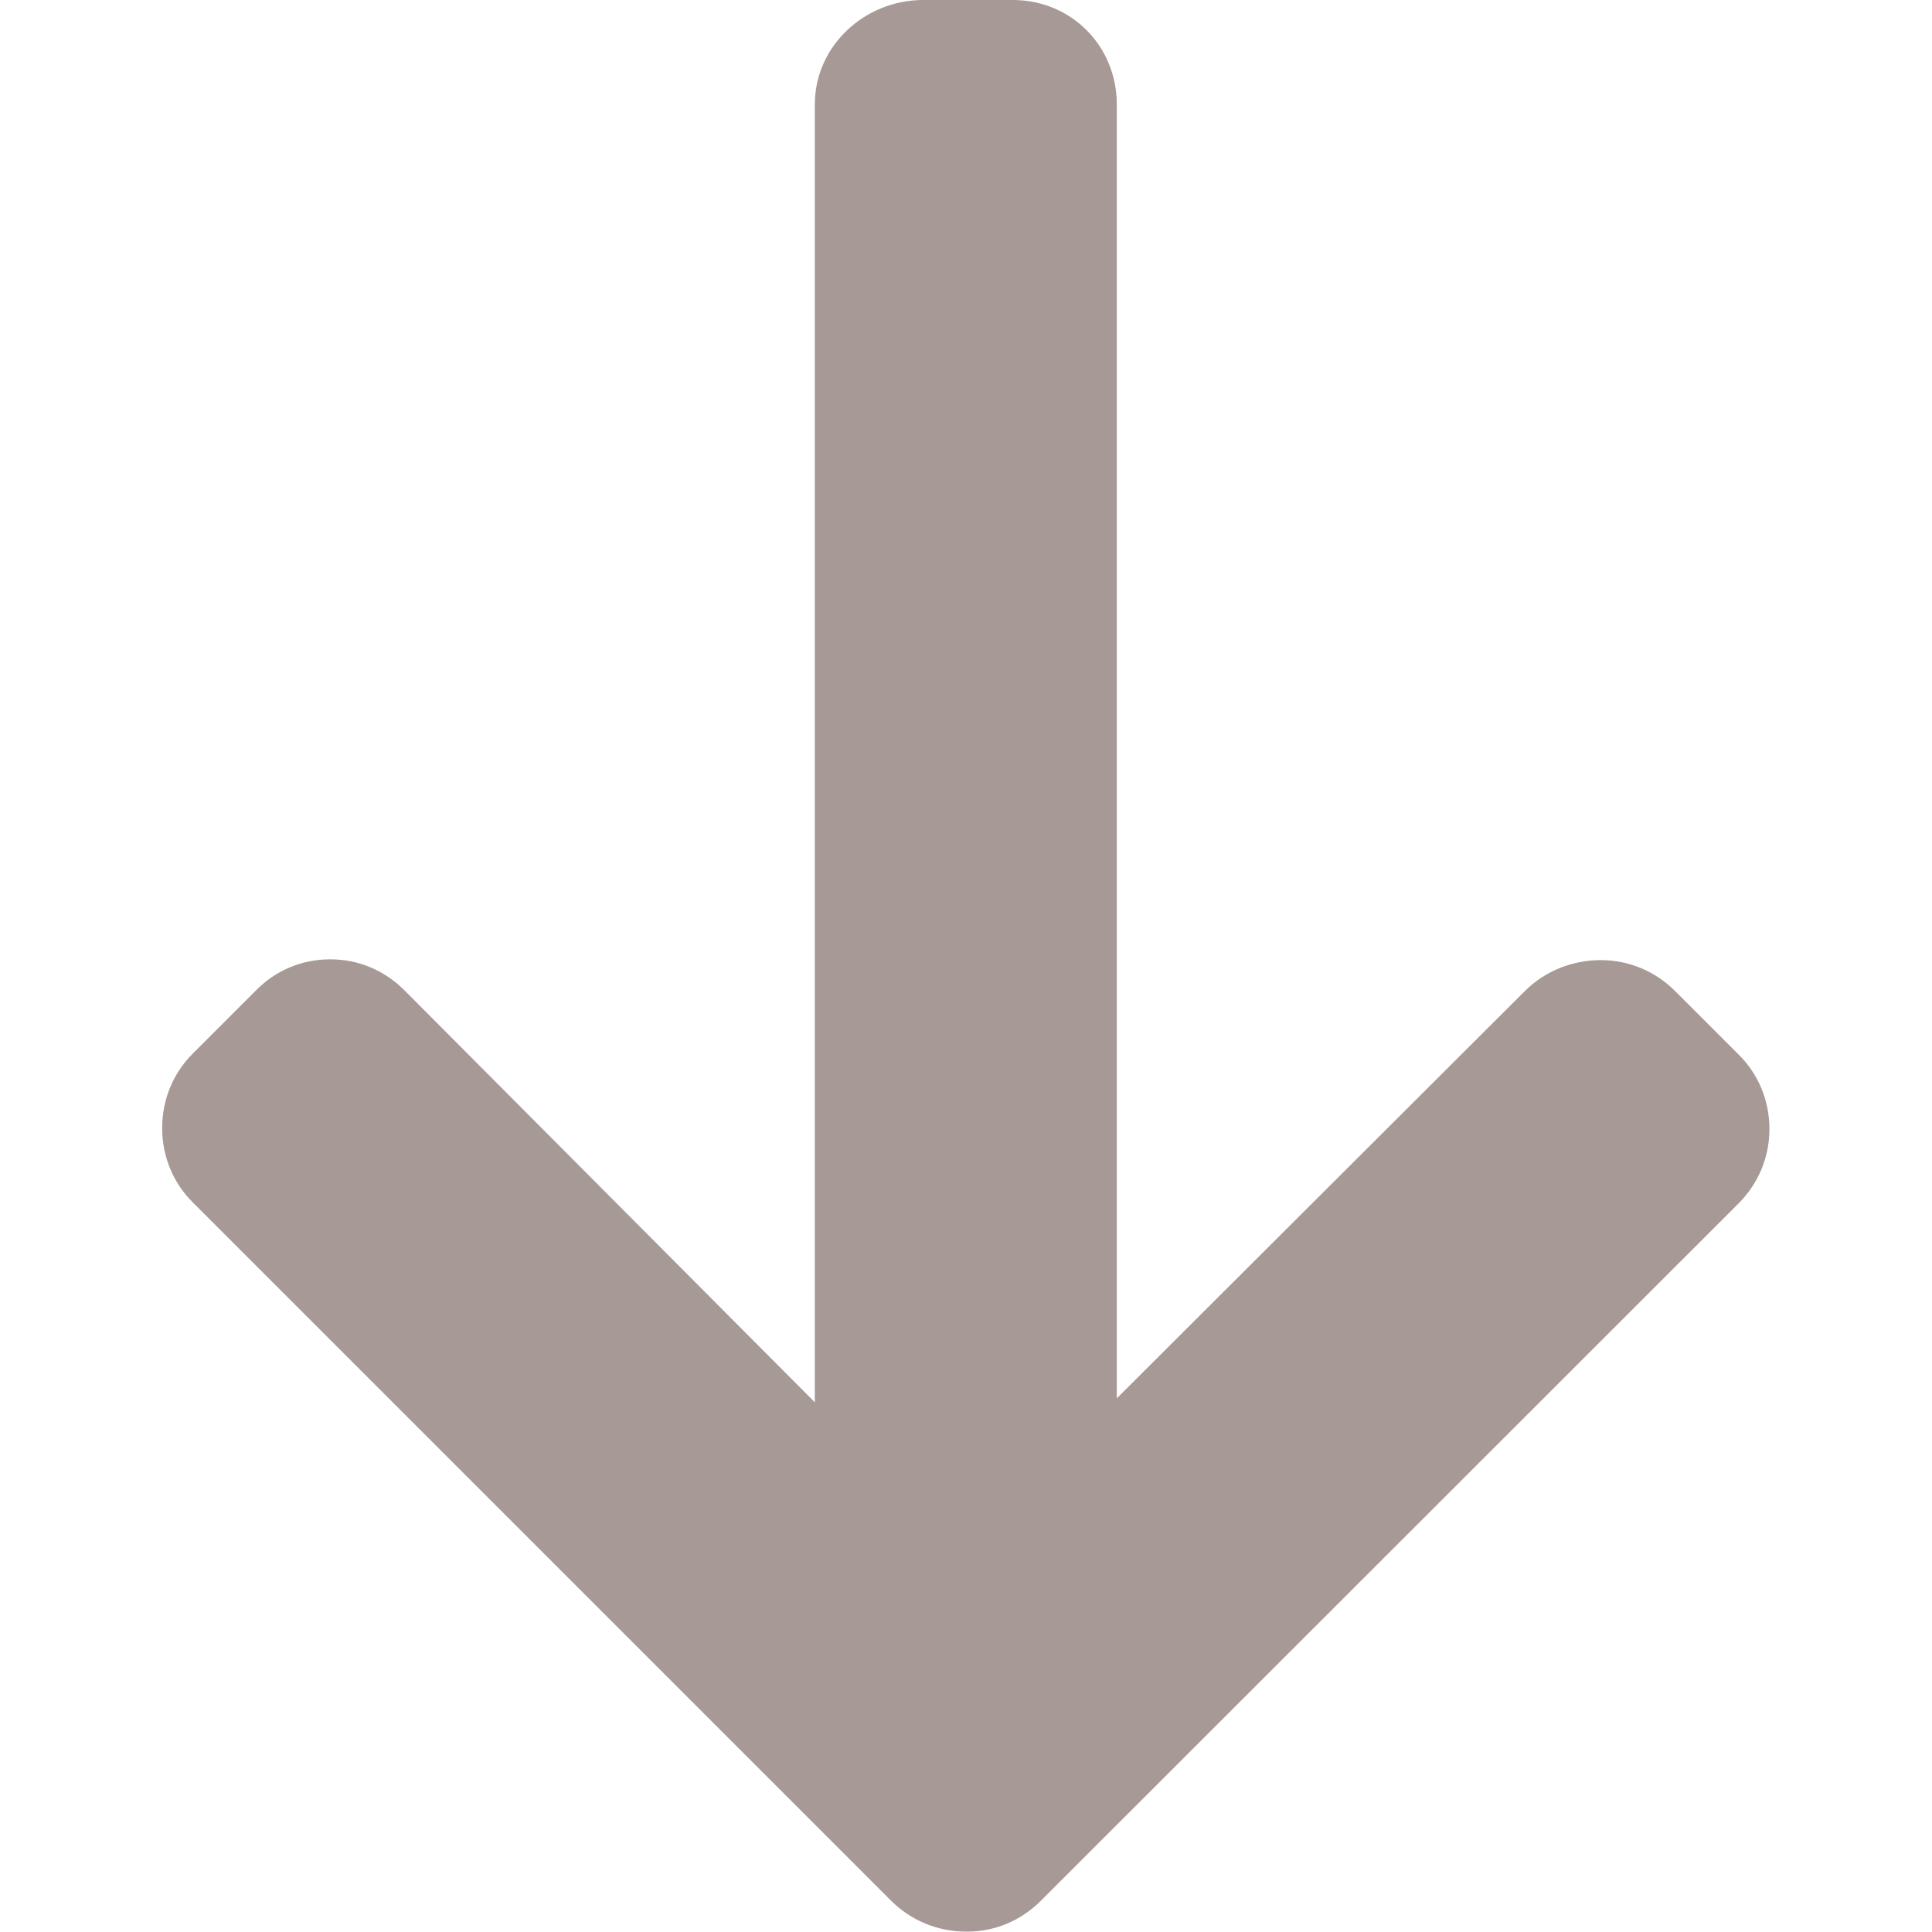 <?xml version="1.0" encoding="UTF-8"?> <!-- Generator: Adobe Illustrator 25.0.1, SVG Export Plug-In . SVG Version: 6.00 Build 0) --> <svg xmlns="http://www.w3.org/2000/svg" xmlns:xlink="http://www.w3.org/1999/xlink" id="Layer_1" x="0px" y="0px" viewBox="0 0 492 492" style="enable-background:new 0 0 492 492;" xml:space="preserve"> <style type="text/css"> .st0{fill:#A69996;} </style> <g> <g> <path class="st0" d="M265,484.1l177.7-177.6c5.1-5.1,7.9-11.8,7.9-19s-2.8-14-7.9-19l-16.1-16.1c-5.1-5.1-11.8-7.9-19-7.9 s-14.2,2.8-19.3,7.9L284.4,356.1V26.6c0-14.9-11.6-26.6-26.5-26.6h-22.8c-14.9,0-27.6,11.7-27.6,26.6v330.5L103,252.2 c-5.1-5.1-11.7-7.9-18.9-7.9c-7.2,0-13.9,2.8-18.9,7.9l-16.1,16.1c-5.1,5.1-7.8,11.8-7.8,19s2.8,14,7.9,19L226.9,484 c5.1,5.1,11.9,7.9,19.1,7.9C253.1,492,259.9,489.2,265,484.1z"></path> </g> </g> </svg> 